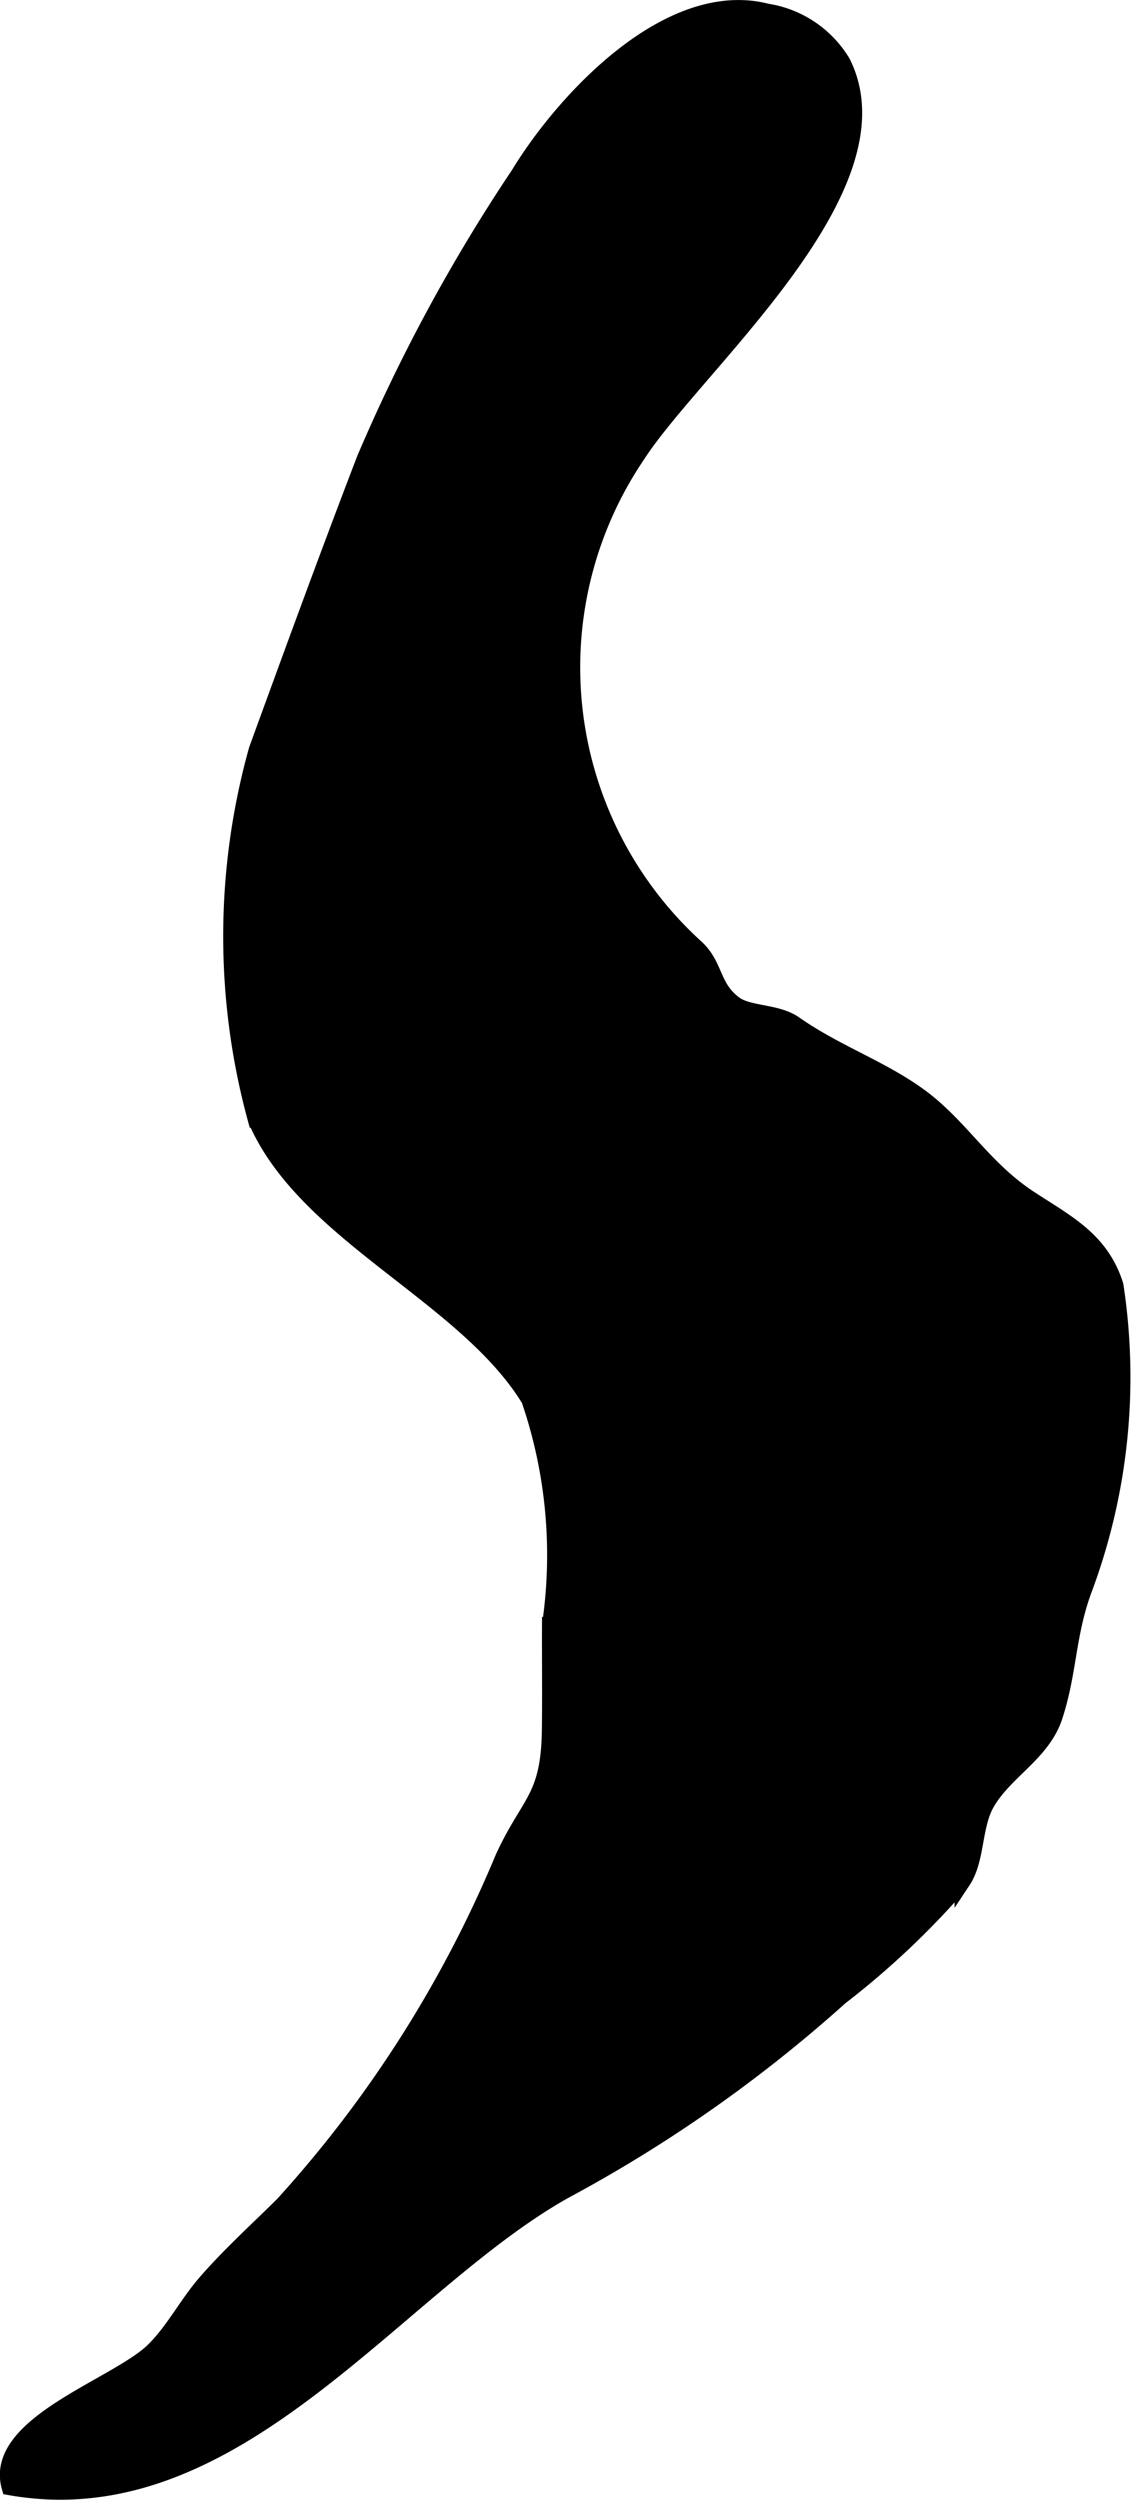 <?xml version="1.0" encoding="UTF-8"?>
<svg xmlns="http://www.w3.org/2000/svg"
     version="1.1"
     width="3.685mm"
     height="8.127mm"
     viewBox="0 0 10.446 23.037">
   <defs>
      <style type="text/css"><![CDATA[
      .a {
        stroke: #000;
        stroke-miterlimit: 10;
        stroke-width: 0.15px;
        fill-rule: evenodd;
      }
    ]]></style>
   </defs>
   <path class="a"
         d="M7.767.576C8.346,1.732,6.408,3.364,5.873,4.196a3.489,3.489,0,0,0,.547,4.539c.179.168.141.363.353.519.13.095.389.07.55.182.382.267.779.4,1.135.653.39.277.598.67,1.031.955.348.228.661.381.794.801a5.588,5.588,0,0,1-.293,2.812c-.15.41-.135.753-.267,1.158-.111.343-.457.505-.627.801-.122.212-.088.518-.22.717a7.63,7.63,0,0,1-1.129,1.07,12.999,12.999,0,0,1-2.545,1.787c-1.566.88-3.022,3.102-5.112,2.73-.166-.58.991-.927,1.328-1.26.187-.185.301-.418.479-.624.224-.258.484-.492.715-.722a11.08,11.08,0,0,0,2.029-3.195c.238-.517.421-.542.43-1.175.004-.322,0-.645.001-.968a4.427,4.427,0,0,0-.191-2.078c-.588-.966-2.066-1.522-2.521-2.58a6.392,6.392,0,0,1,.009-3.41c.297-.814.639-1.753.994-2.677a15.923,15.923,0,0,1,1.421-2.625C5.197.927,6.165-.125,7.072.108A.99.99,0,0,1,7.767.576Z"/>
</svg>
